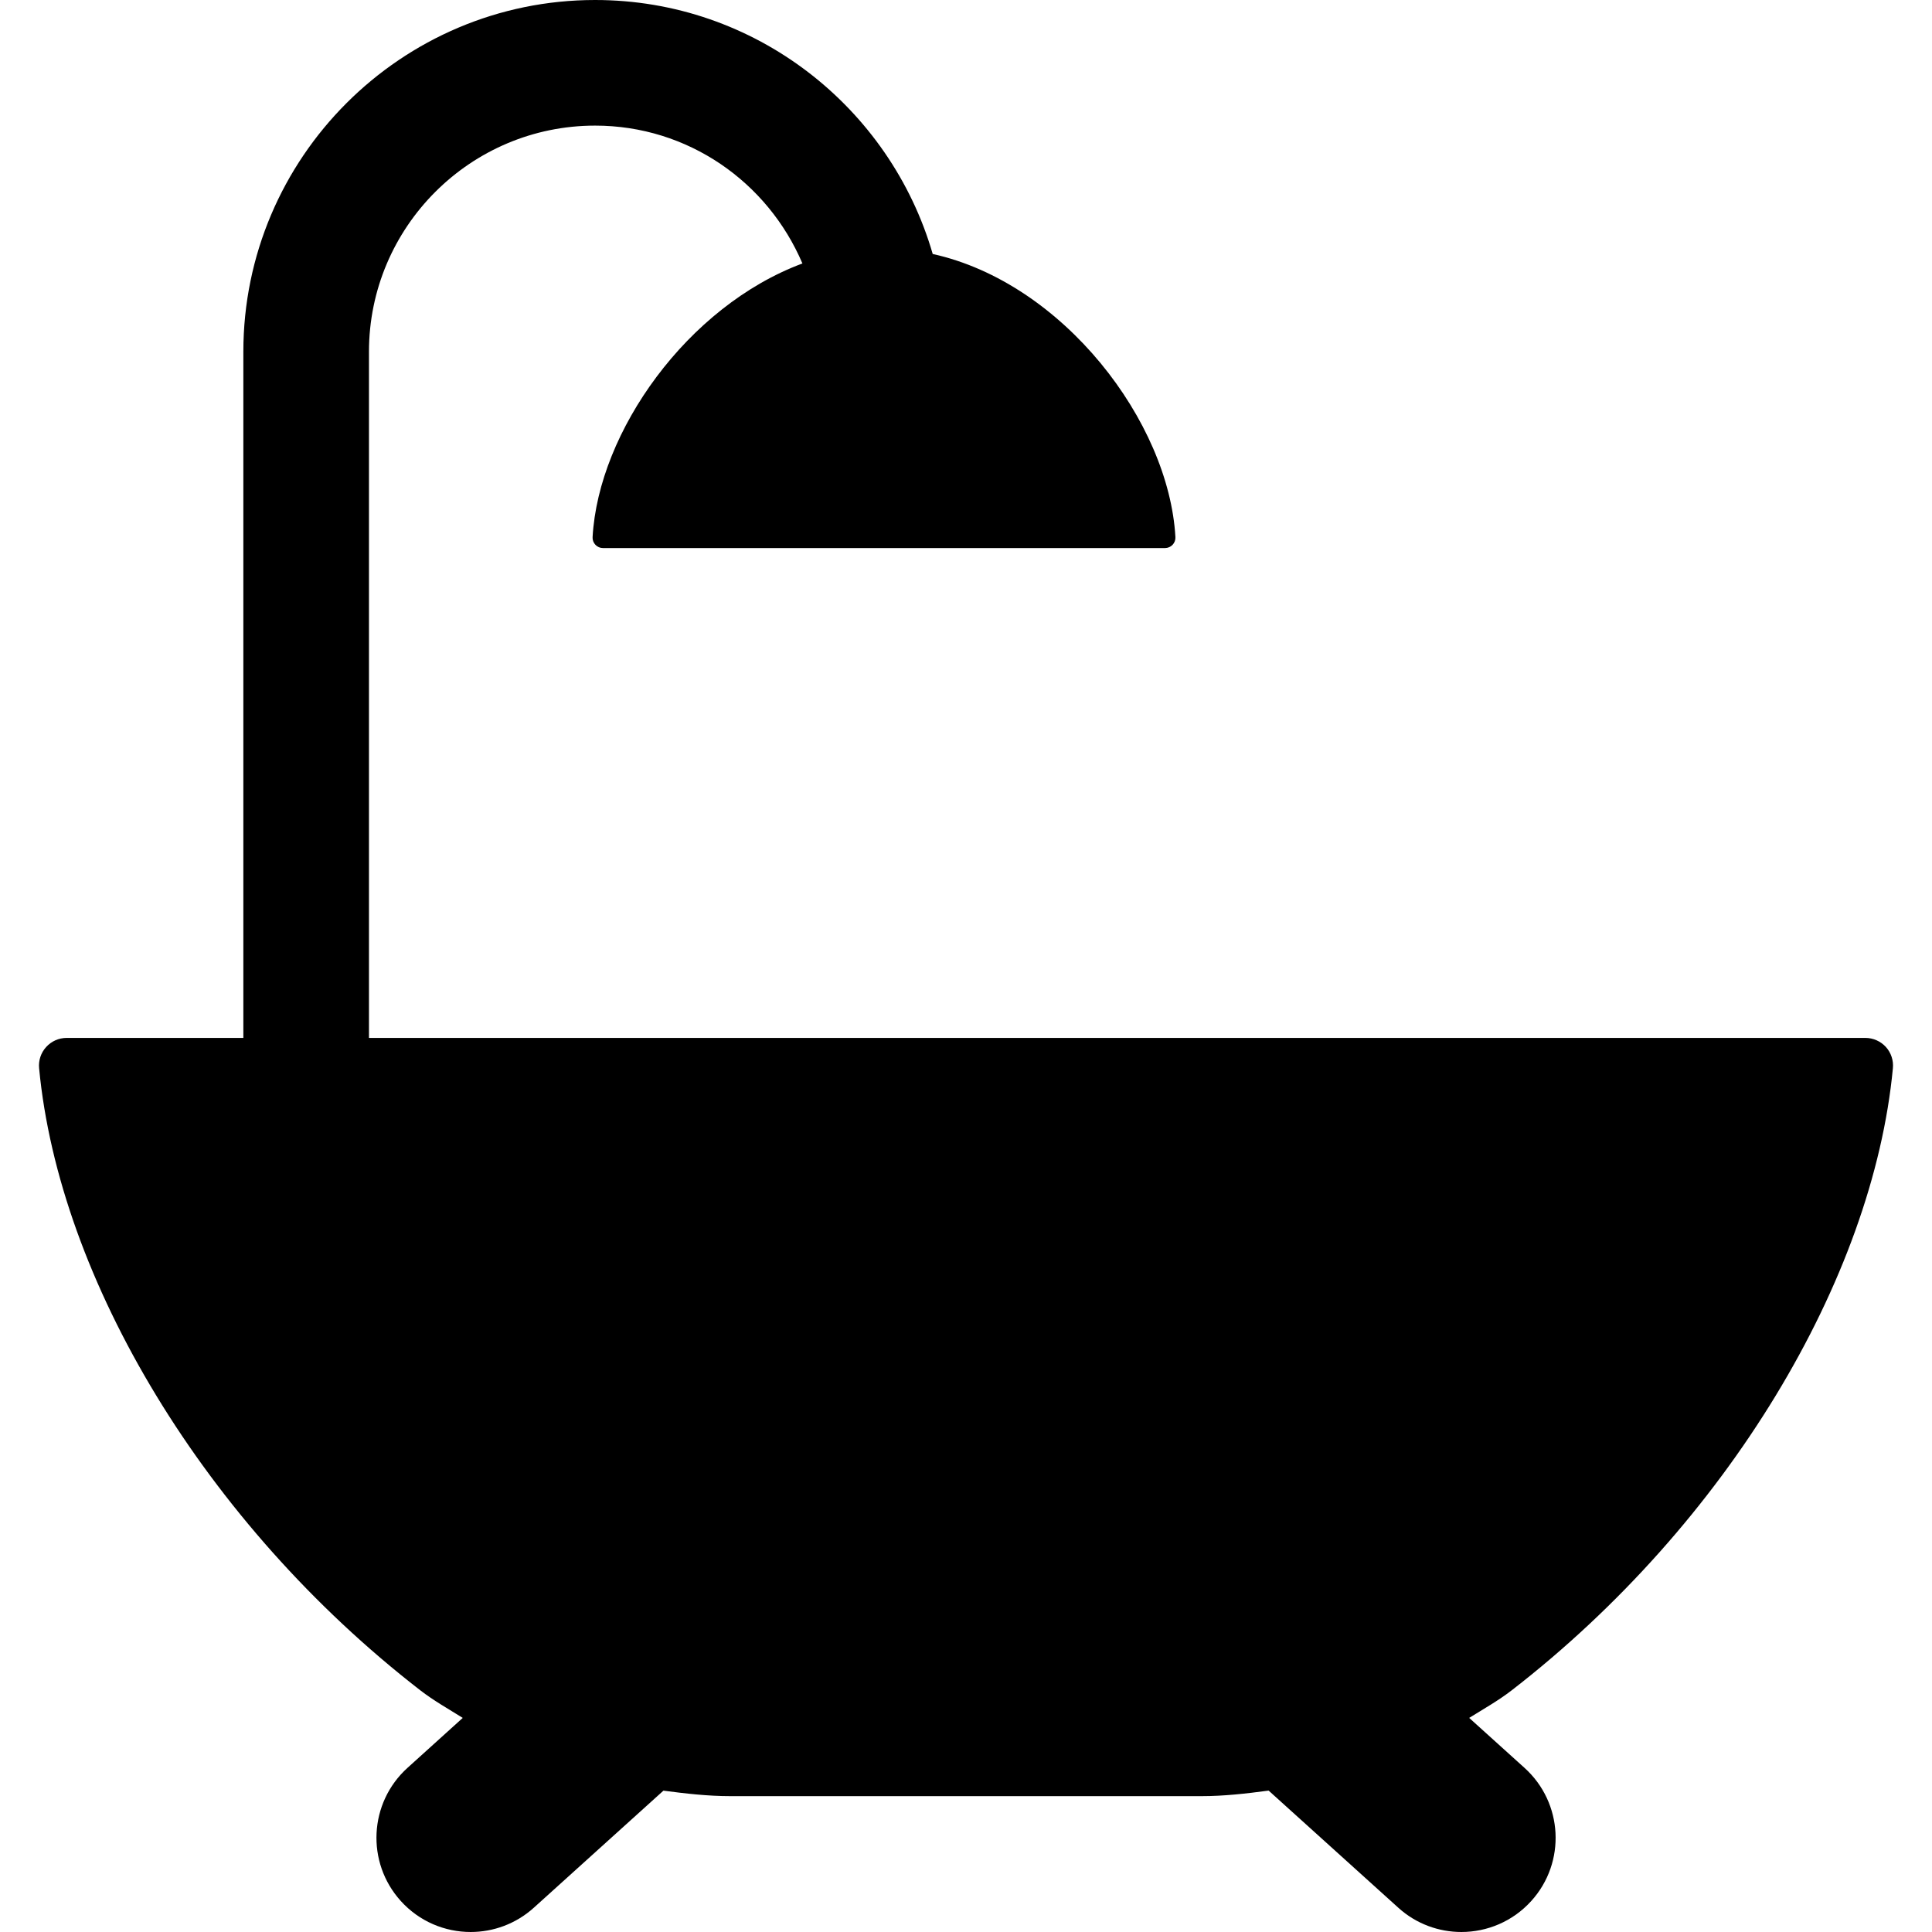 <?xml version="1.0" encoding="iso-8859-1"?>
<!-- Uploaded to: SVG Repo, www.svgrepo.com, Generator: SVG Repo Mixer Tools -->
<!DOCTYPE svg PUBLIC "-//W3C//DTD SVG 1.1//EN" "http://www.w3.org/Graphics/SVG/1.1/DTD/svg11.dtd">
<svg fill="#000000" height="800px" width="800px" version="1.1" id="Capa_1" xmlns="http://www.w3.org/2000/svg" xmlns:xlink="http://www.w3.org/1999/xlink" 
	 viewBox="0 0 485.694 485.694" xml:space="preserve">
<path id="XMLID_191_" d="M475.864,268.527c0.187-1.949-0.463-3.886-1.773-5.335c-1.326-1.441-3.191-2.266-5.148-2.266H92.756V88.422
	c0-31.34,25.503-56.844,56.851-56.844c23.329,0,43.374,14.155,52.117,34.655c-28.927,10.756-51.268,42.311-52.75,68.786
	c-0.046,0.717,0.217,1.418,0.709,1.942c0.494,0.524,1.188,0.818,1.898,0.818h141.304c0.709,0,1.402-0.302,1.897-0.818
	c0.492-0.524,0.754-1.226,0.709-1.942c-1.619-28.941-28.172-63.898-61.014-71.169C223.805,27.021,189.835,0,149.607,0
	c-48.756,0-88.43,39.666-88.43,88.422v172.505H16.753c-1.958,0-3.824,0.824-5.135,2.273c-1.326,1.441-1.974,3.386-1.789,5.327
	c5.027,53.035,41.648,114.451,95.816,156.399c3.393,2.621,7.093,4.696,10.686,6.946l-13.894,12.561
	c-9.698,8.772-10.454,23.745-1.695,33.451c4.672,5.181,11.117,7.81,17.578,7.81c5.675,0,11.35-2.02,15.883-6.106l32.579-29.427
	c5.568,0.732,11.165,1.38,16.838,1.38h118.453c5.674,0,11.271-0.648,16.853-1.395l32.596,29.442
	c4.52,4.095,10.208,6.106,15.867,6.106c6.461,0,12.906-2.637,17.578-7.81c8.773-9.706,8.002-24.686-1.712-33.451l-13.909-12.561
	c3.609-2.25,7.31-4.325,10.703-6.946C434.217,382.978,470.839,321.563,475.864,268.527z"/>
</svg>